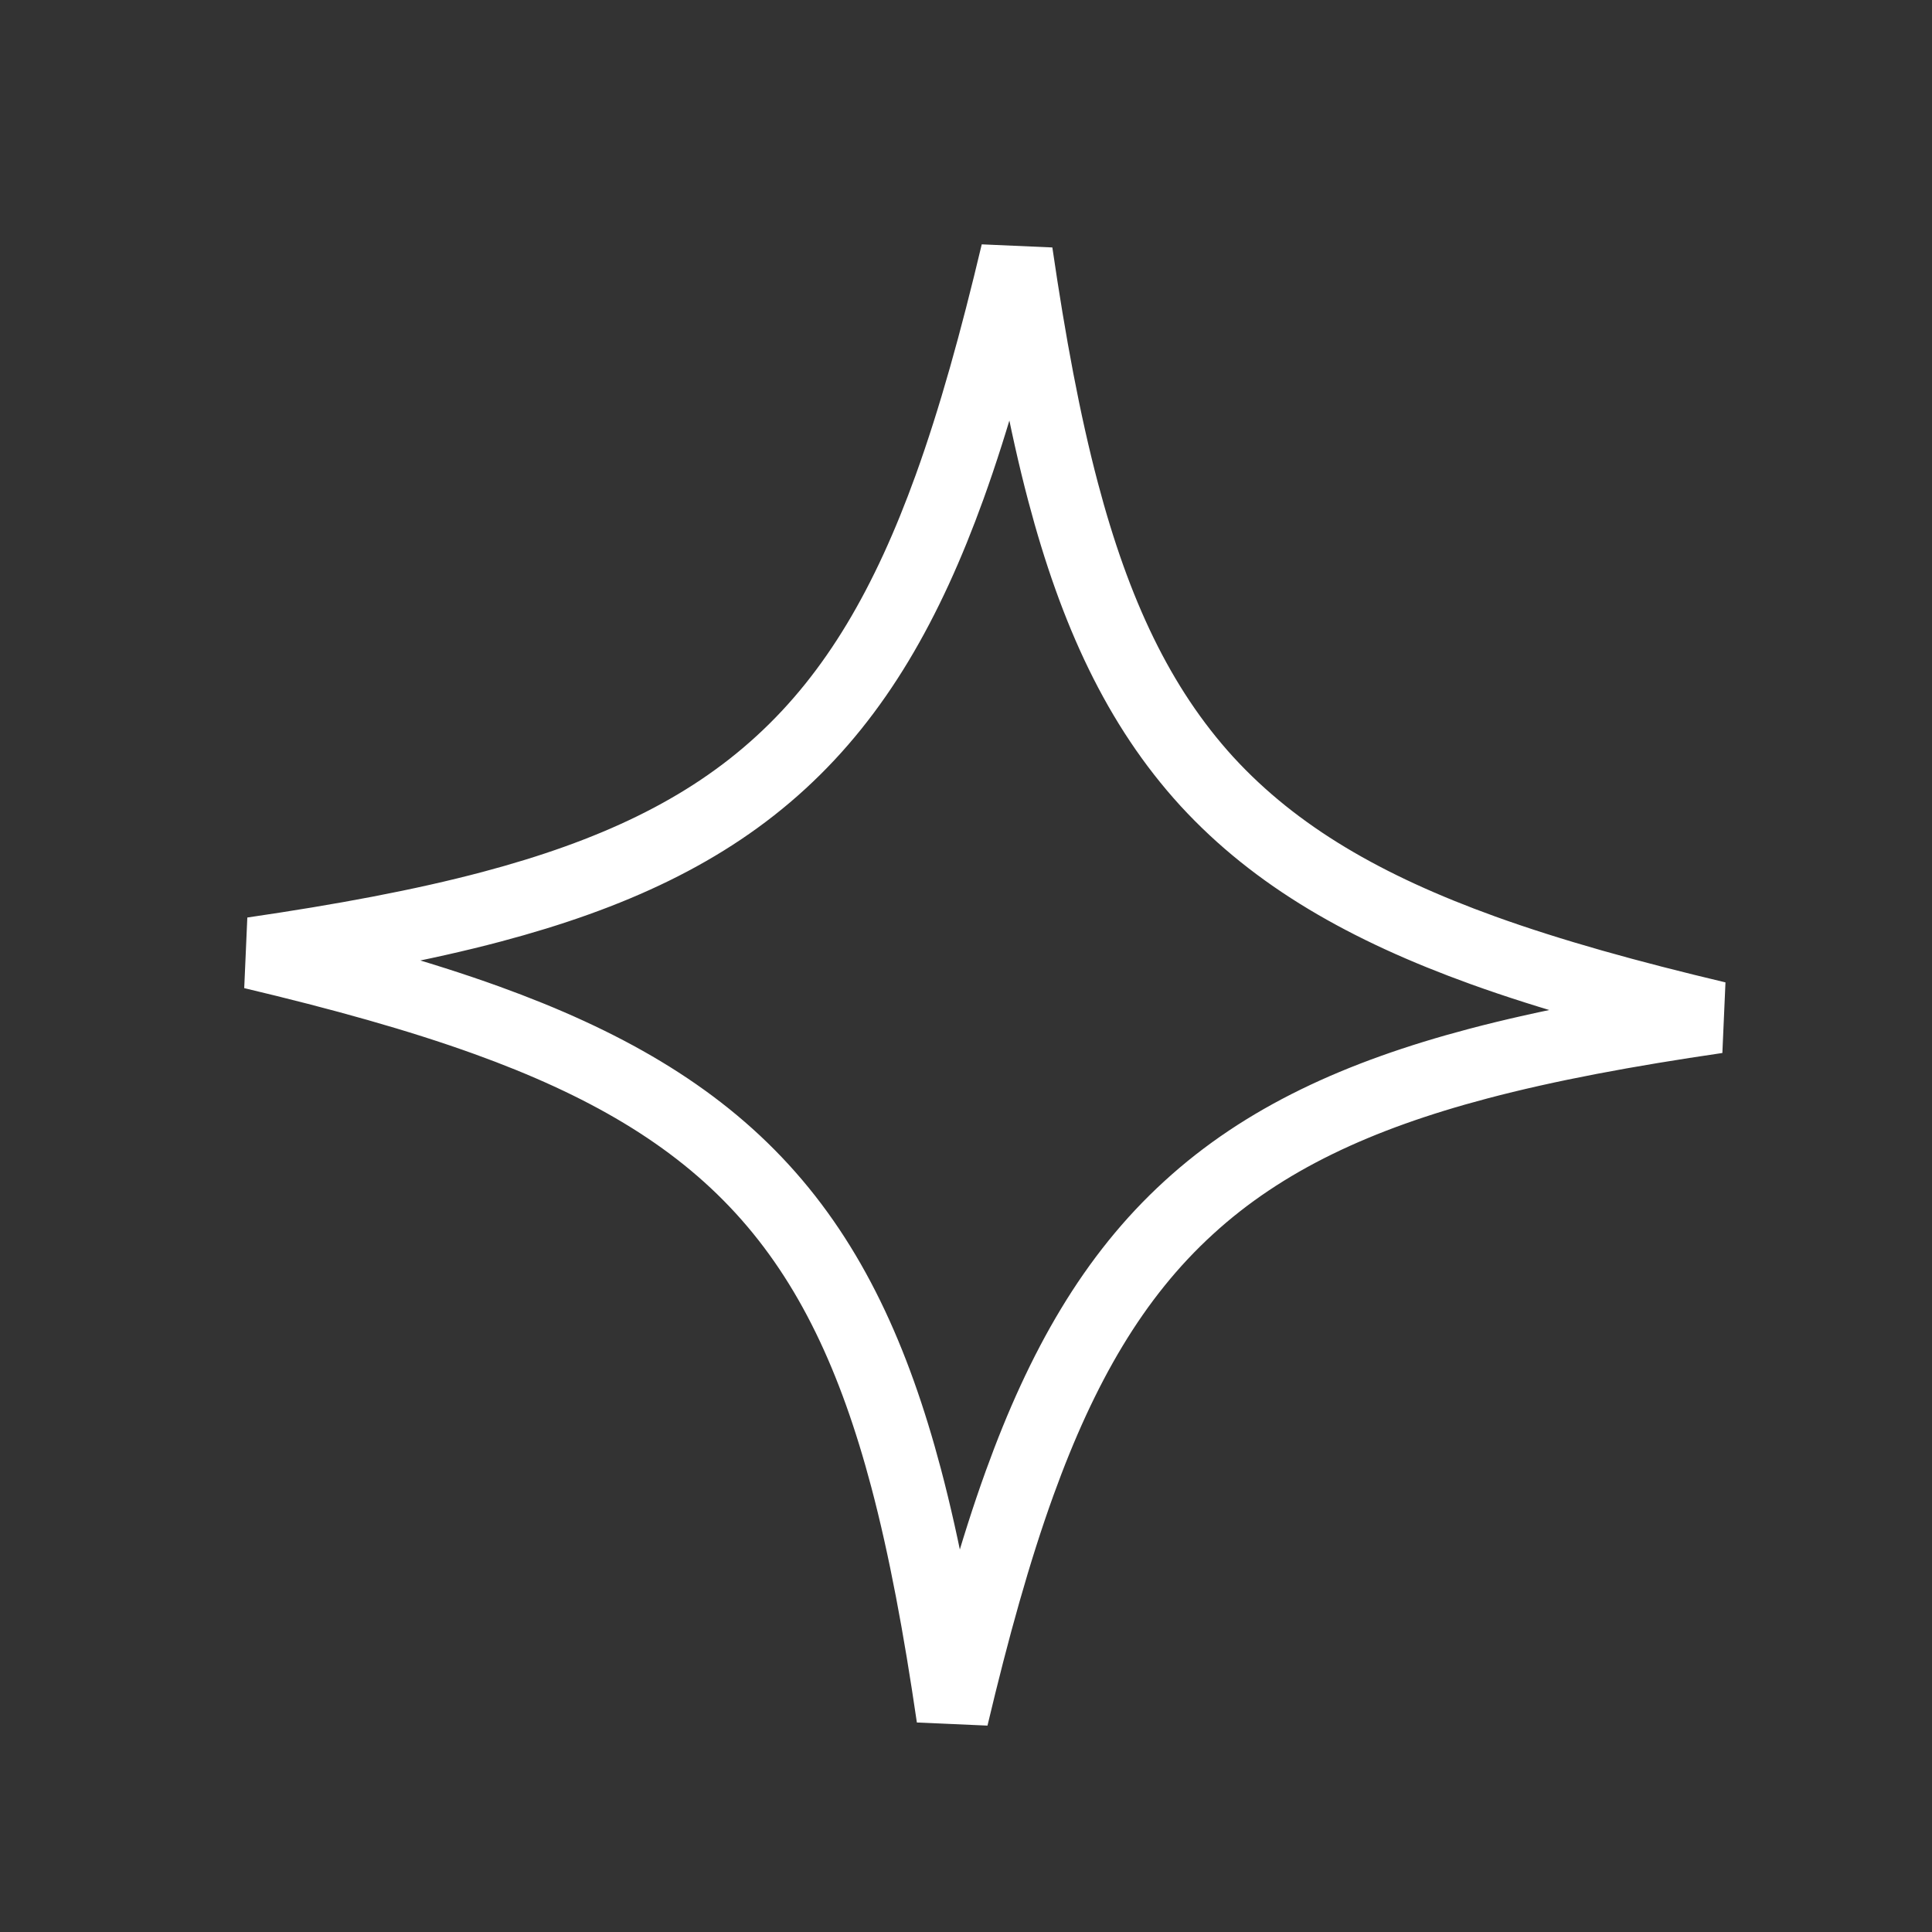 <svg width="45" height="45" viewBox="0 0 45 45" fill="none" xmlns="http://www.w3.org/2000/svg">
<rect x="0" y="0" width="45" height="45" fill="#333333" stroke="none"/>
<path d="M28.112 18.203L28.114 18.205C29.719 19.952 31.825 21.154 34.536 22.133C36.121 22.705 37.932 23.207 39.996 23.697C37.897 24.004 36.049 24.346 34.421 24.777C31.636 25.514 29.435 26.528 27.688 28.128C25.935 29.728 24.73 31.832 23.75 34.542C23.177 36.126 22.675 37.936 22.185 39.999C21.878 37.901 21.536 36.054 21.105 34.426C20.367 31.642 19.353 29.44 17.753 27.693C16.153 25.945 14.048 24.743 11.339 23.764C9.755 23.192 7.945 22.69 5.882 22.2C7.98 21.893 9.828 21.551 11.455 21.119C14.24 20.38 16.442 19.364 18.19 17.758C19.937 16.158 21.139 14.054 22.118 11.344C22.69 9.76 23.192 7.949 23.682 5.885C23.989 7.984 24.331 9.832 24.762 11.461C25.499 14.248 26.513 16.451 28.112 18.203Z" stroke="white" stroke-width="1.676"/>
</svg>
